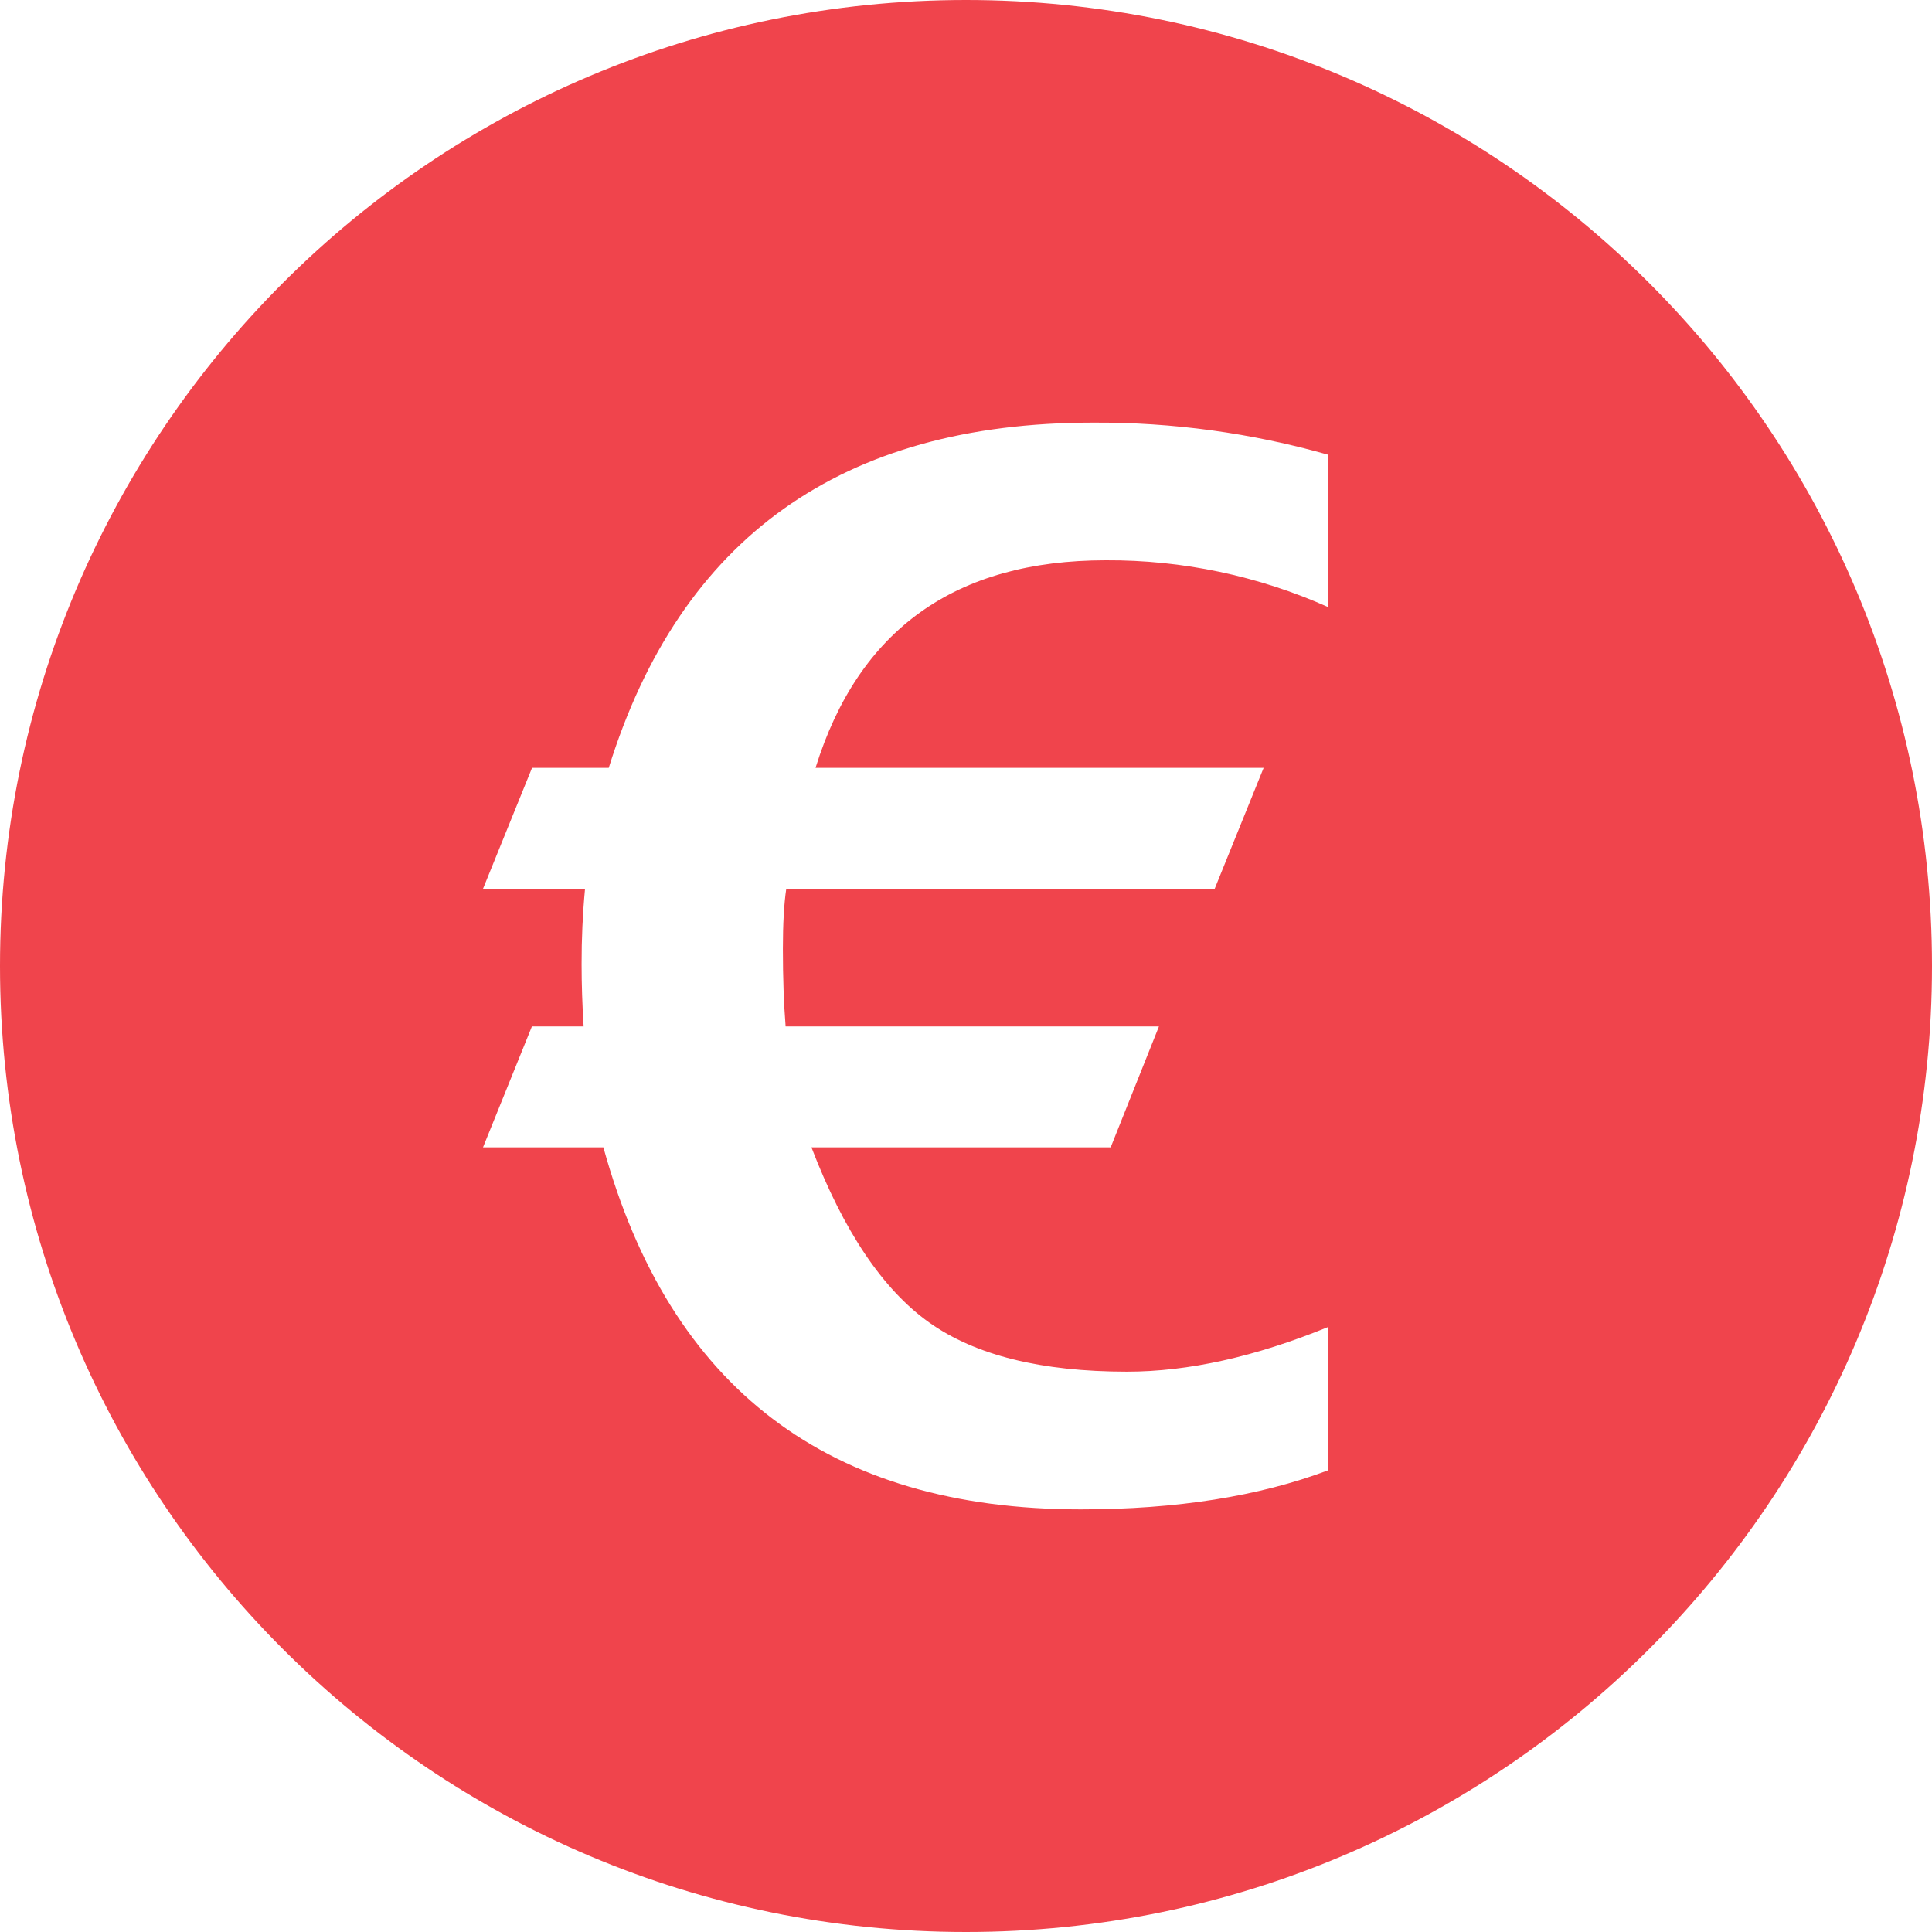 <?xml version="1.0" encoding="UTF-8"?> <svg xmlns="http://www.w3.org/2000/svg" width="68" height="68" viewBox="0 0 68 68" fill="none"><path fill-rule="evenodd" clip-rule="evenodd" d="M34 68C15.221 68 0 52.779 0 34C0 15.221 15.221 0 34 0C52.779 0 68 15.221 68 34C68 52.779 52.779 68 34 68ZM17 40.383H21.237C23.581 48.875 29.183 53.125 38.038 53.125C41.406 53.125 44.308 52.666 46.75 51.748V46.705C44.181 47.755 41.82 48.278 39.665 48.278C36.65 48.278 34.327 47.702 32.702 46.546C31.074 45.388 29.693 43.335 28.56 40.383H39.092L40.791 36.127H27.651C27.587 35.324 27.555 34.414 27.555 33.397C27.555 32.513 27.595 31.807 27.674 31.282H42.753L44.476 27.026H28.704C30.22 22.155 33.626 19.72 38.924 19.72C41.62 19.707 44.288 20.269 46.75 21.369V16.006C44.057 15.241 41.269 14.86 38.469 14.875C29.629 14.875 23.949 18.925 21.426 27.026H18.726L17 31.282H20.591C20.508 32.165 20.468 33.051 20.47 33.938C20.47 34.644 20.494 35.373 20.542 36.127H18.721L17 40.383Z" fill="#F0444C"></path></svg> 